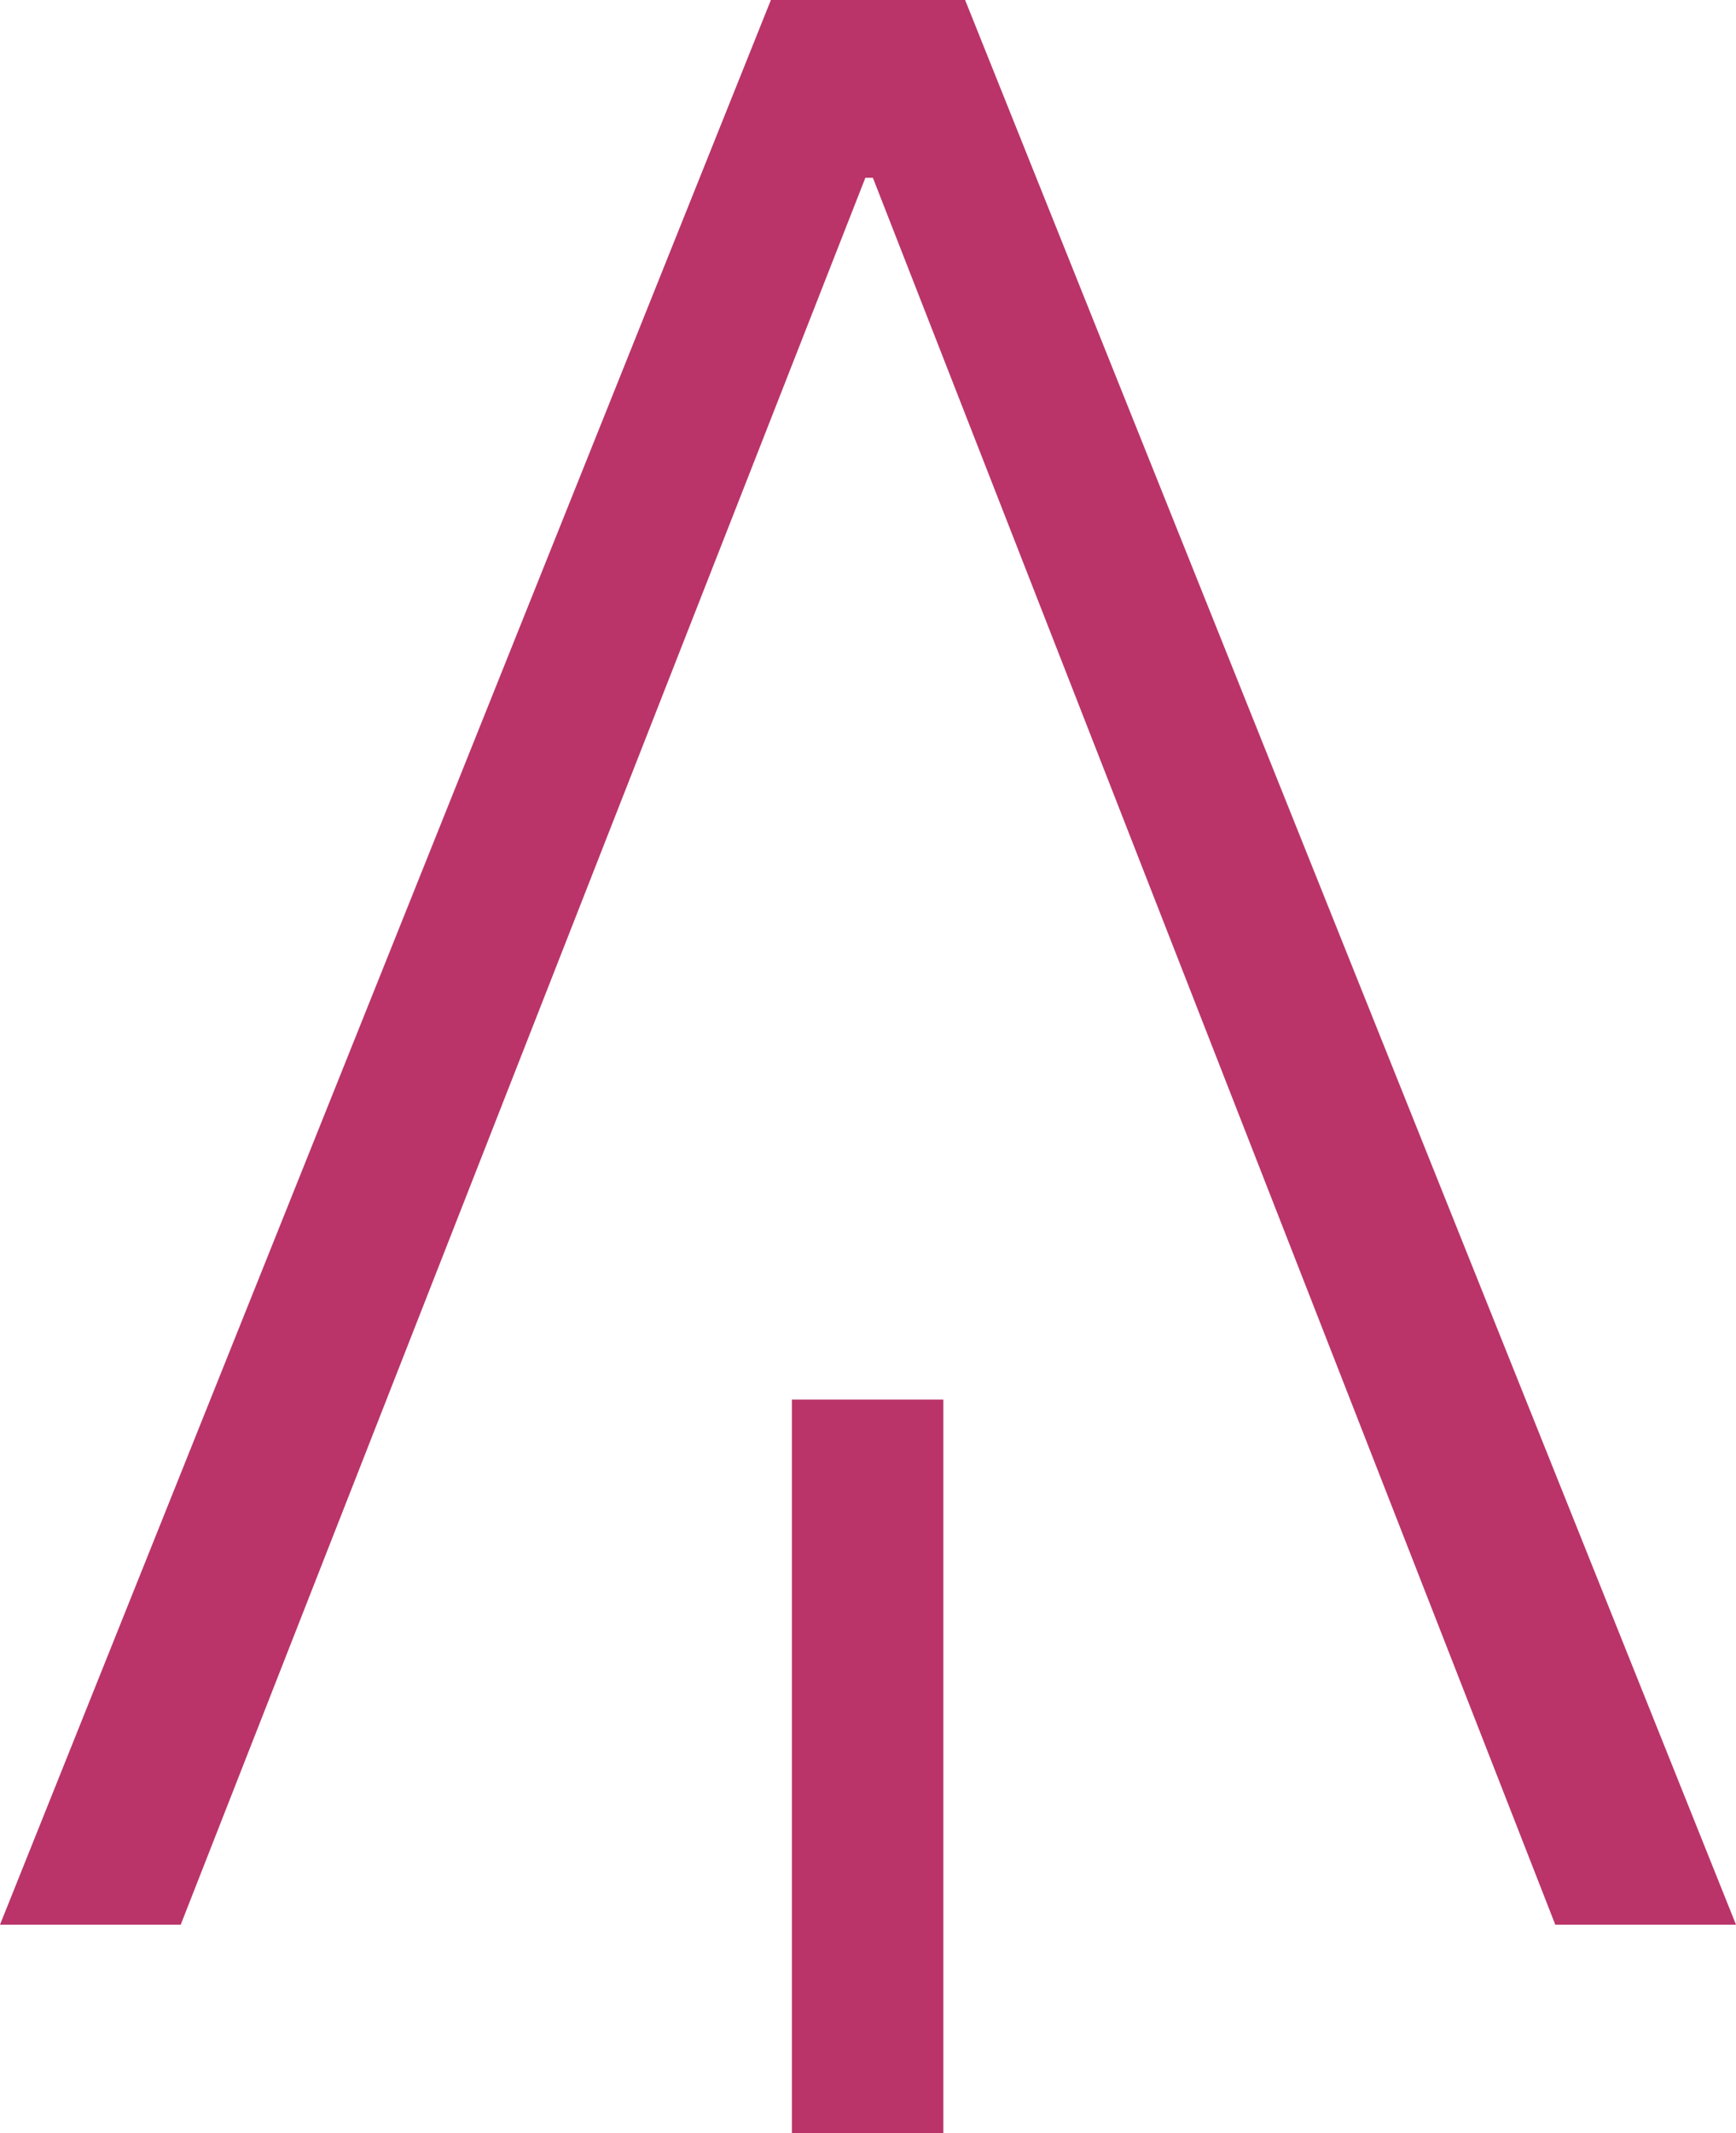<svg xmlns="http://www.w3.org/2000/svg" viewBox="0 0 23.15 28.44"><defs><style>.cls-1{fill:#ba3469;}</style></defs><title>a-symbol</title><g id="Camada_2" data-name="Camada 2"><g id="Layer_1" data-name="Layer 1"><path class="cls-1" d="M11.64,2.37h-.1L2.41,25.66H0L10.28,0h2.59L23.15,25.66H20.74Z"/><rect class="cls-1" x="10.56" y="18.66" width="2.02" height="9.79"/></g></g></svg>